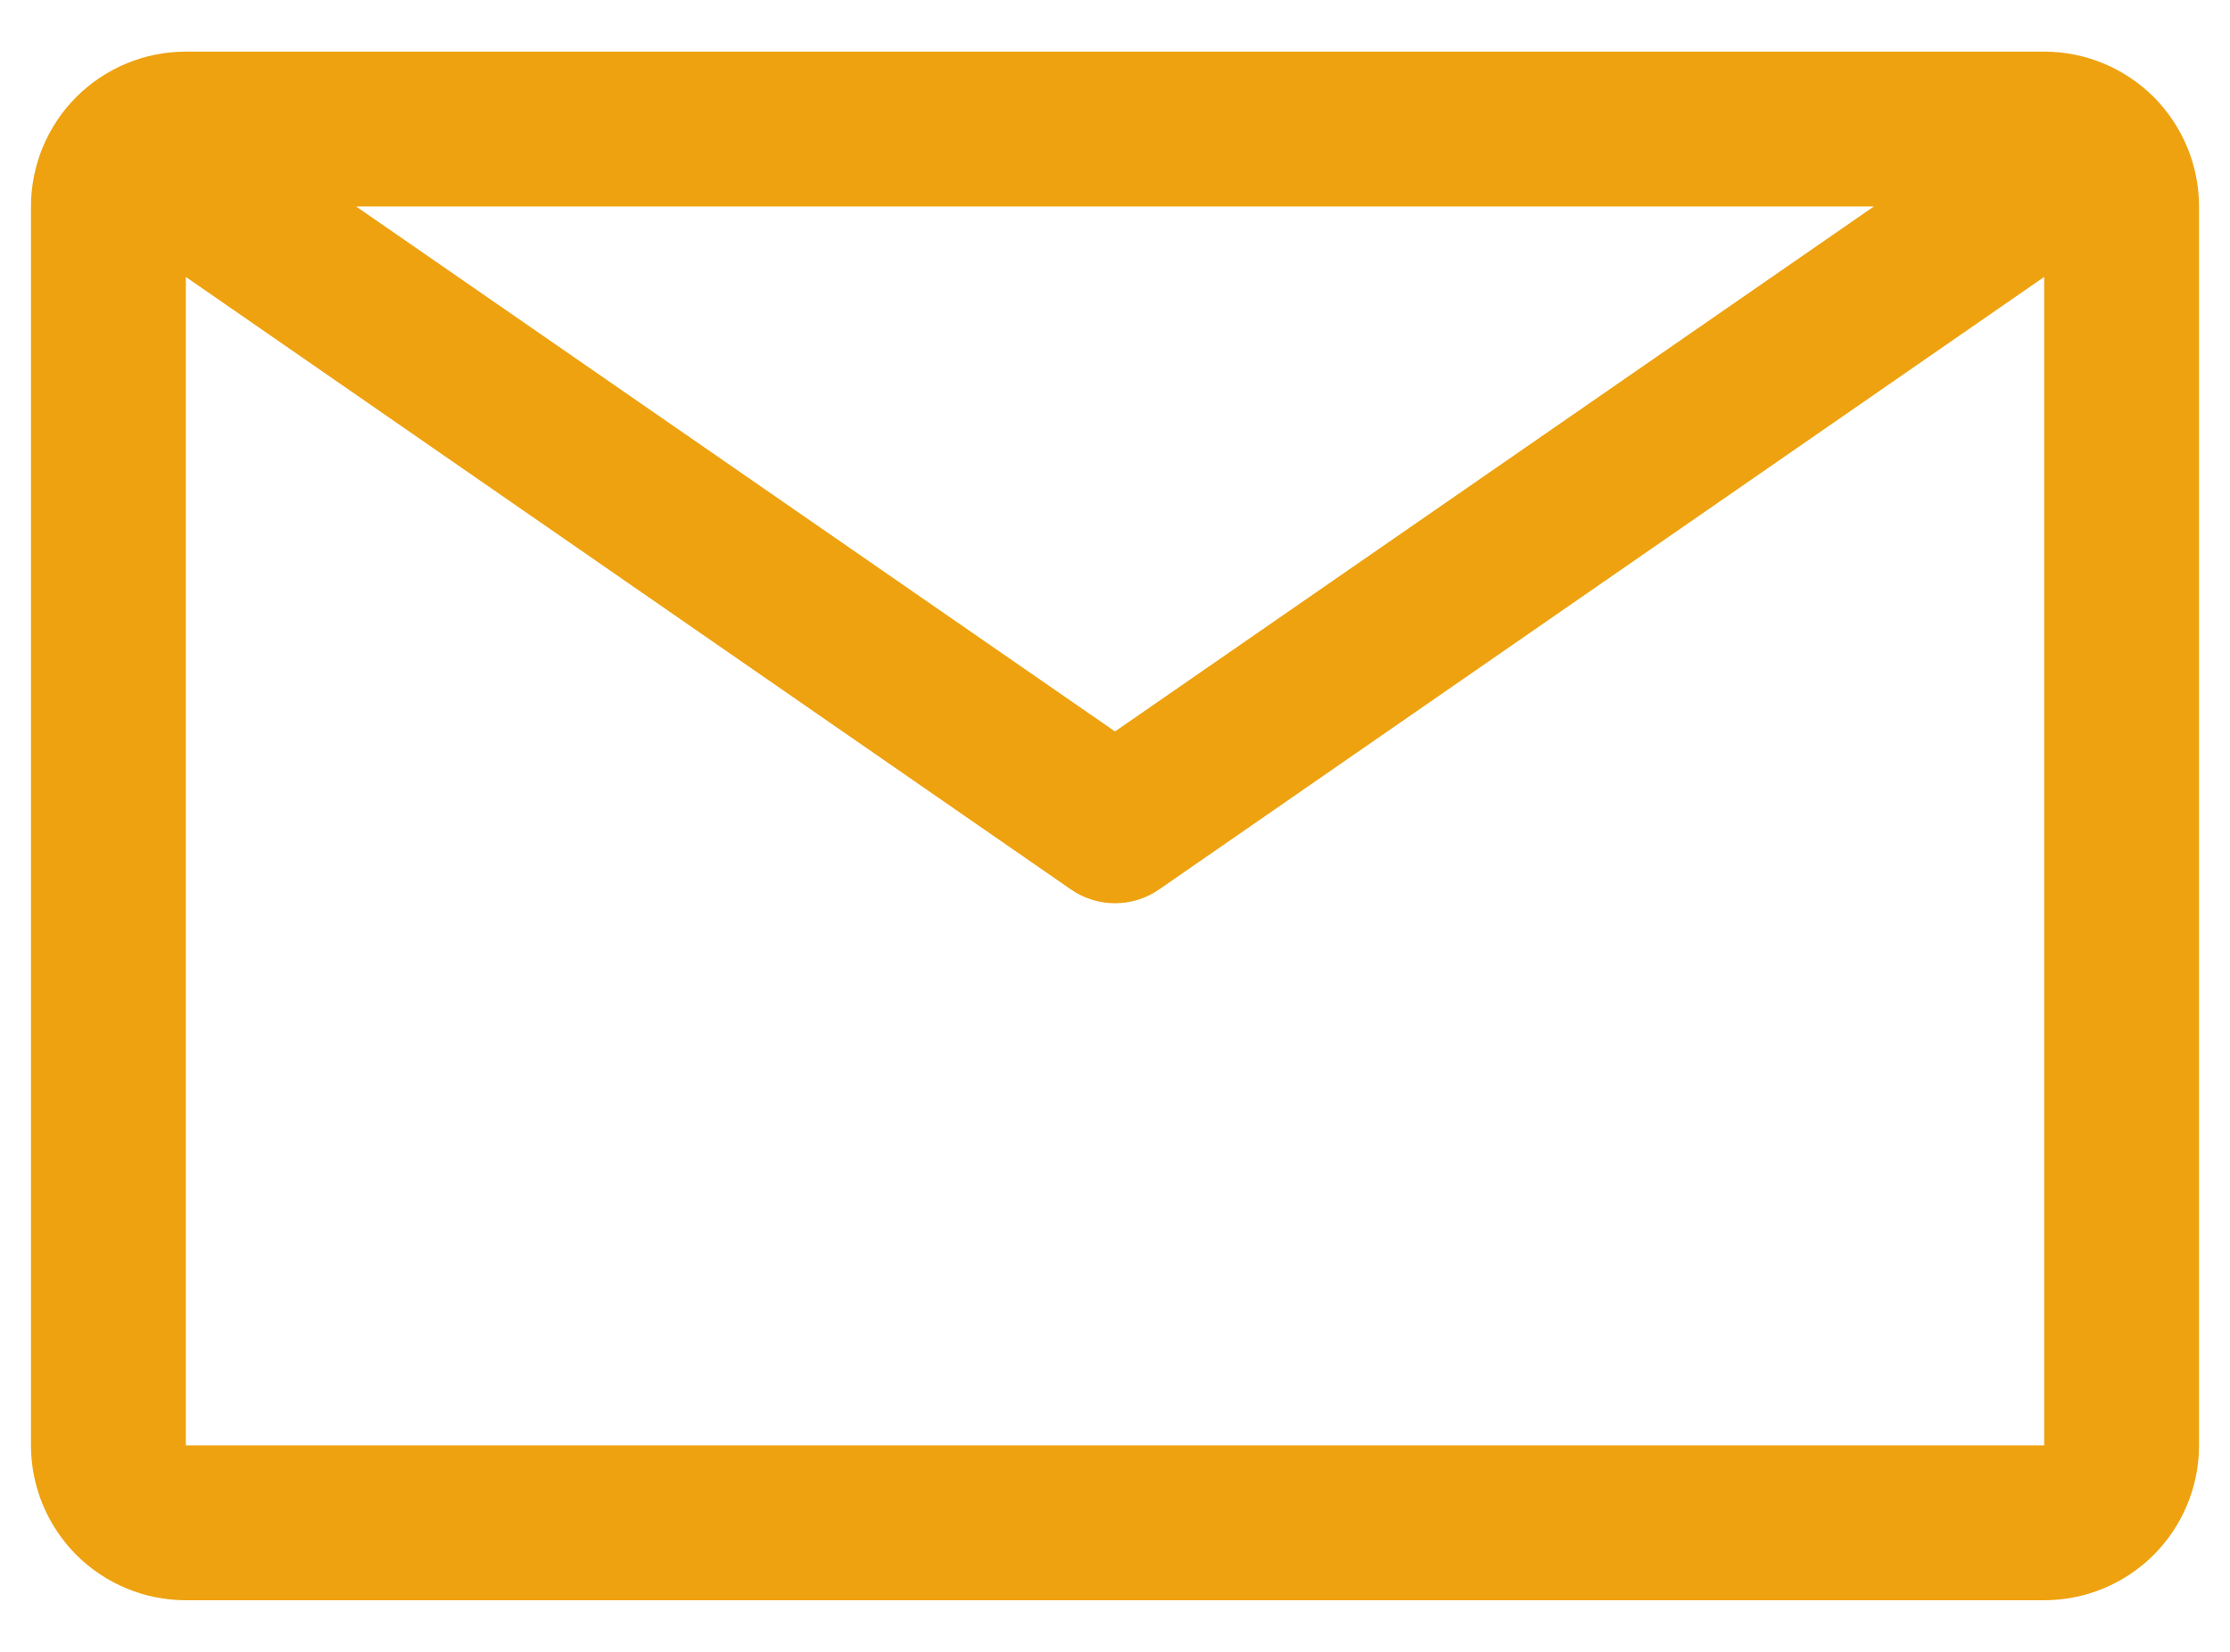 <svg width="27" height="20" viewBox="0 0 27 20" fill="none" xmlns="http://www.w3.org/2000/svg">
<path d="M24.75 0.625H2.25C1.753 0.625 1.276 0.823 0.924 1.174C0.573 1.526 0.375 2.003 0.375 2.5V17.5C0.375 17.997 0.573 18.474 0.924 18.826C1.276 19.177 1.753 19.375 2.25 19.375H24.75C25.247 19.375 25.724 19.177 26.076 18.826C26.427 18.474 26.625 17.997 26.625 17.5V2.5C26.625 2.003 26.427 1.526 26.076 1.174C25.724 0.823 25.247 0.625 24.75 0.625ZM22.688 2.5L13.5 8.856L4.312 2.5H22.688ZM2.25 17.5V3.353L12.966 10.769C13.123 10.878 13.309 10.936 13.5 10.936C13.691 10.936 13.877 10.878 14.034 10.769L24.75 3.353V17.5H2.25Z" fill="#EEA210"/>
</svg>
